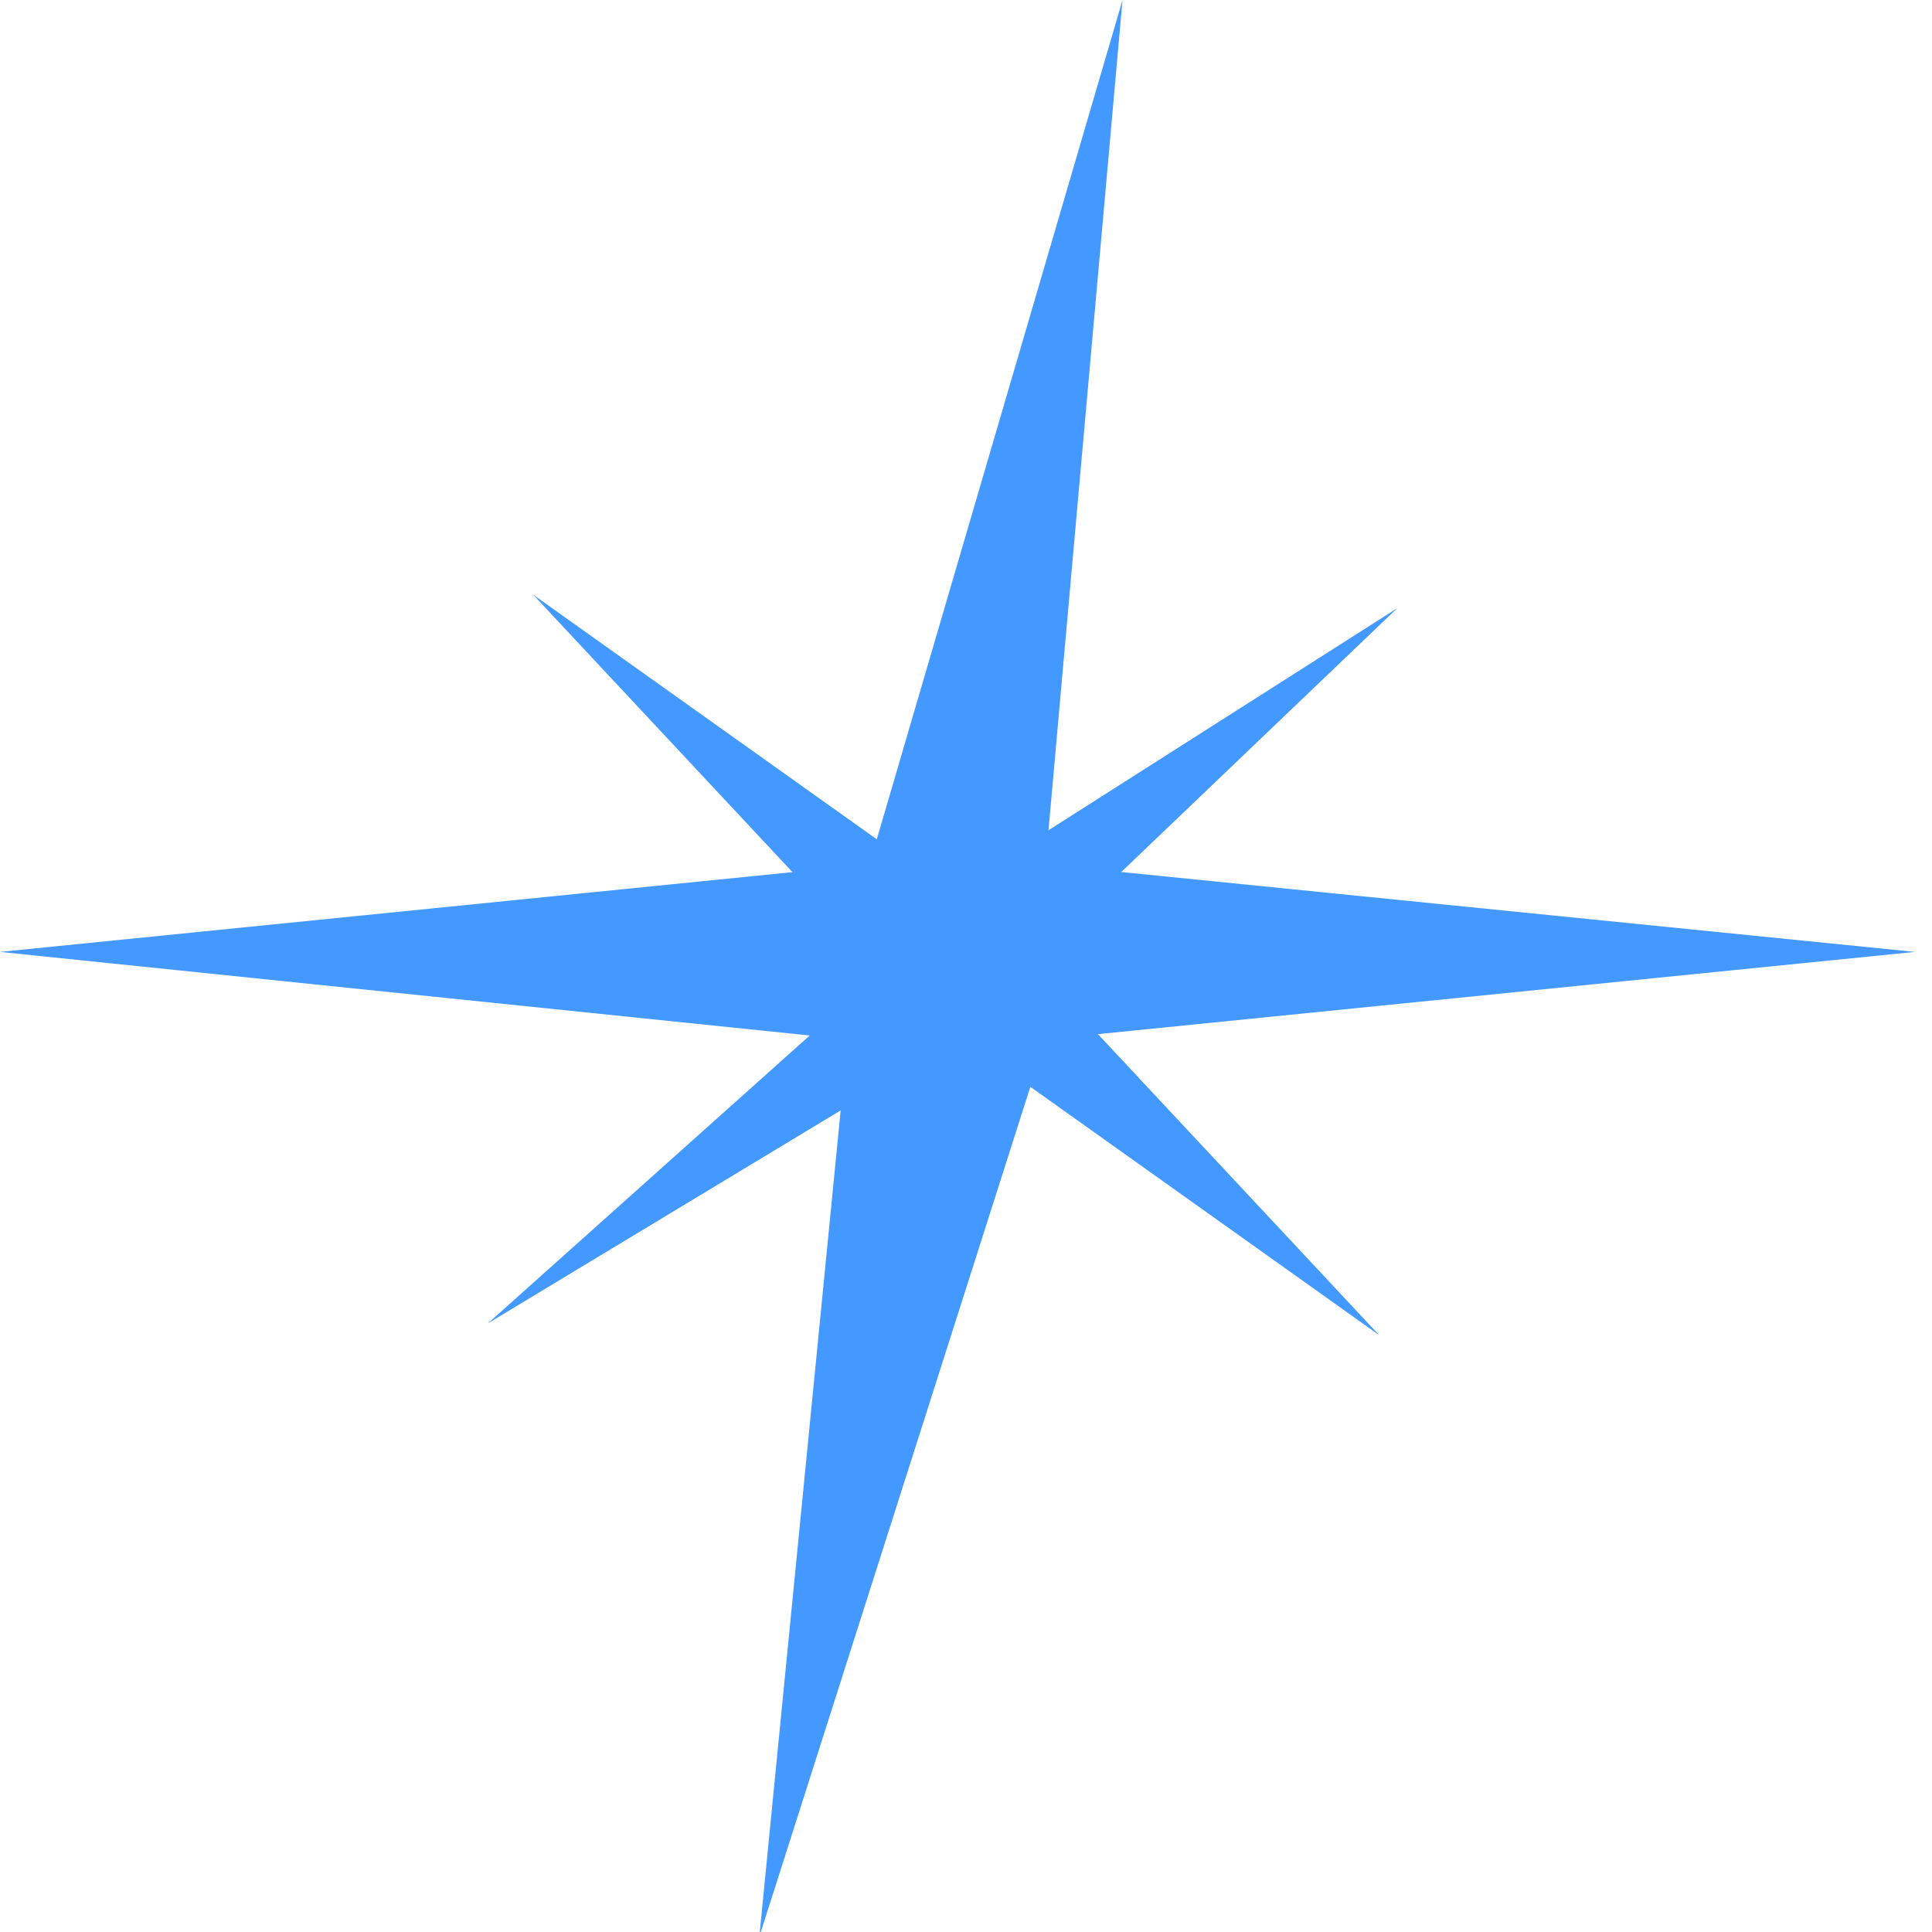 <?xml version="1.0" encoding="UTF-8"?> <svg xmlns="http://www.w3.org/2000/svg" width="71" height="71" viewBox="0 0 71 71" fill="none"><g clip-path="url(#clip0_315_5155)"><path d="M41.252 0L38.42 31.766L70.37 34.982L38.42 38.198L27.905 71.17L31.151 38.198L0 34.982L31.951 31.766L41.252 0Z" fill="#4399FF"></path><path d="M51.347 22.351L37.812 35.29L50.685 49.067L35.325 38.132L17.929 48.634L32.467 35.63L19.593 21.854L34.954 32.789L51.347 22.351Z" fill="#4399FF"></path></g><defs><clipPath id="clip0_315_5155"><rect width="71" height="71" fill="white"></rect></clipPath></defs></svg> 